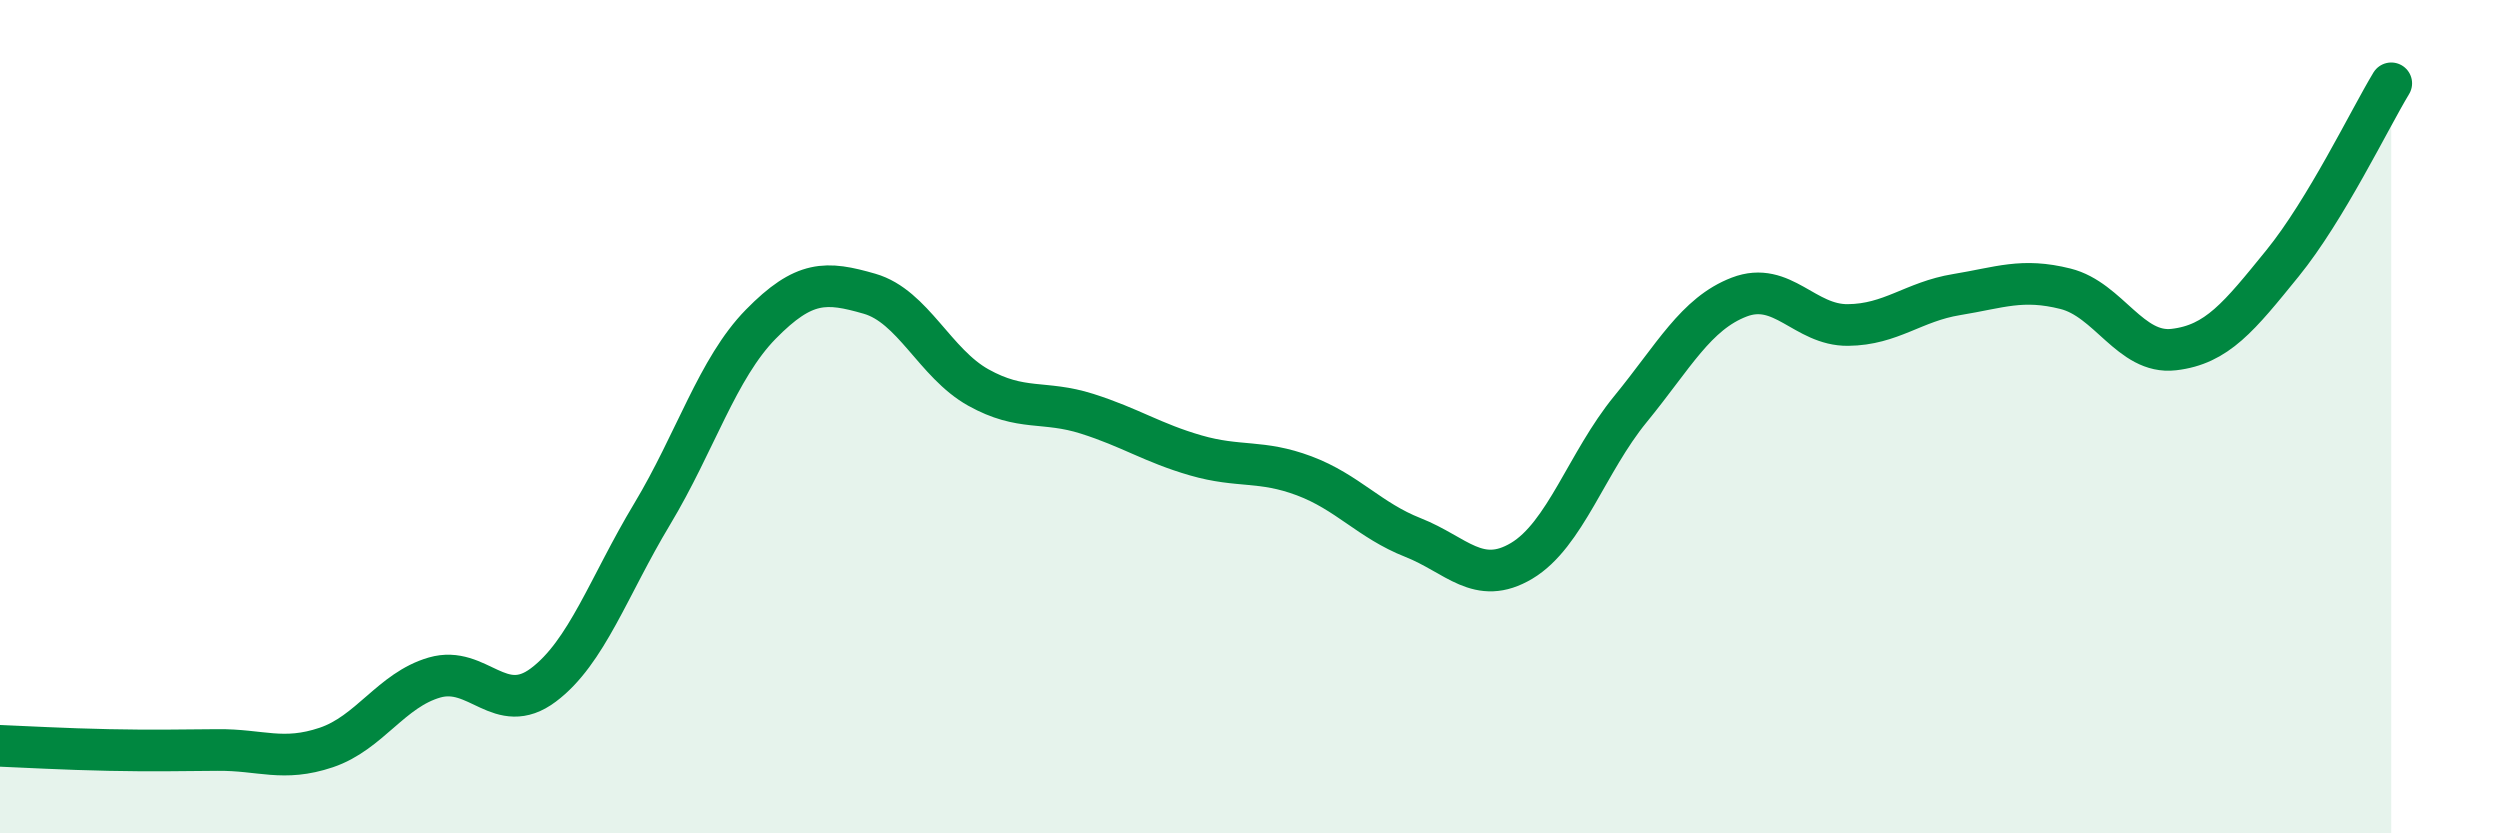 
    <svg width="60" height="20" viewBox="0 0 60 20" xmlns="http://www.w3.org/2000/svg">
      <path
        d="M 0,17.9 C 0.52,17.92 1.57,17.98 2.61,18 C 3.65,18.02 4.18,18.01 5.22,18 C 6.26,17.99 6.79,18.29 7.83,17.94 C 8.87,17.59 9.39,16.56 10.43,16.26 C 11.47,15.96 12,17.22 13.04,16.44 C 14.08,15.66 14.61,14.07 15.65,12.34 C 16.69,10.61 17.22,8.84 18.26,7.78 C 19.3,6.72 19.83,6.75 20.87,7.05 C 21.91,7.35 22.44,8.72 23.48,9.3 C 24.52,9.88 25.05,9.6 26.09,9.93 C 27.13,10.26 27.66,10.63 28.7,10.93 C 29.74,11.23 30.26,11.03 31.3,11.42 C 32.34,11.81 32.87,12.49 33.91,12.9 C 34.95,13.31 35.48,14.08 36.52,13.46 C 37.56,12.84 38.09,11.09 39.13,9.82 C 40.17,8.55 40.7,7.53 41.74,7.13 C 42.78,6.73 43.31,7.81 44.35,7.8 C 45.39,7.79 45.92,7.24 46.96,7.07 C 48,6.9 48.53,6.67 49.57,6.93 C 50.61,7.19 51.13,8.51 52.17,8.39 C 53.21,8.27 53.74,7.6 54.78,6.32 C 55.82,5.04 56.87,2.86 57.39,2L57.39 20L0 20Z"
        fill="#008740"
        opacity="0.1"
        stroke-linecap="round"
        stroke-linejoin="round"
      />
      <path
        d="M 0,17.9 C 0.52,17.92 1.57,17.98 2.61,18 C 3.65,18.02 4.18,18.01 5.22,18 C 6.26,17.99 6.79,18.29 7.83,17.94 C 8.87,17.59 9.39,16.56 10.43,16.26 C 11.47,15.96 12,17.22 13.04,16.44 C 14.08,15.66 14.61,14.07 15.65,12.34 C 16.69,10.61 17.22,8.84 18.26,7.78 C 19.3,6.72 19.83,6.75 20.87,7.05 C 21.91,7.35 22.44,8.72 23.48,9.3 C 24.52,9.88 25.05,9.6 26.09,9.93 C 27.13,10.26 27.66,10.63 28.7,10.93 C 29.74,11.23 30.26,11.03 31.3,11.42 C 32.34,11.81 32.87,12.49 33.91,12.9 C 34.95,13.31 35.48,14.08 36.52,13.46 C 37.56,12.84 38.09,11.09 39.13,9.82 C 40.17,8.55 40.7,7.53 41.74,7.13 C 42.78,6.73 43.31,7.81 44.35,7.8 C 45.39,7.79 45.92,7.24 46.96,7.07 C 48,6.9 48.53,6.67 49.57,6.93 C 50.61,7.19 51.13,8.51 52.17,8.39 C 53.21,8.27 53.74,7.6 54.78,6.32 C 55.82,5.04 56.87,2.86 57.39,2"
        stroke="#008740"
        stroke-width="1"
        fill="none"
        stroke-linecap="round"
        stroke-linejoin="round"
      />
    </svg>
  